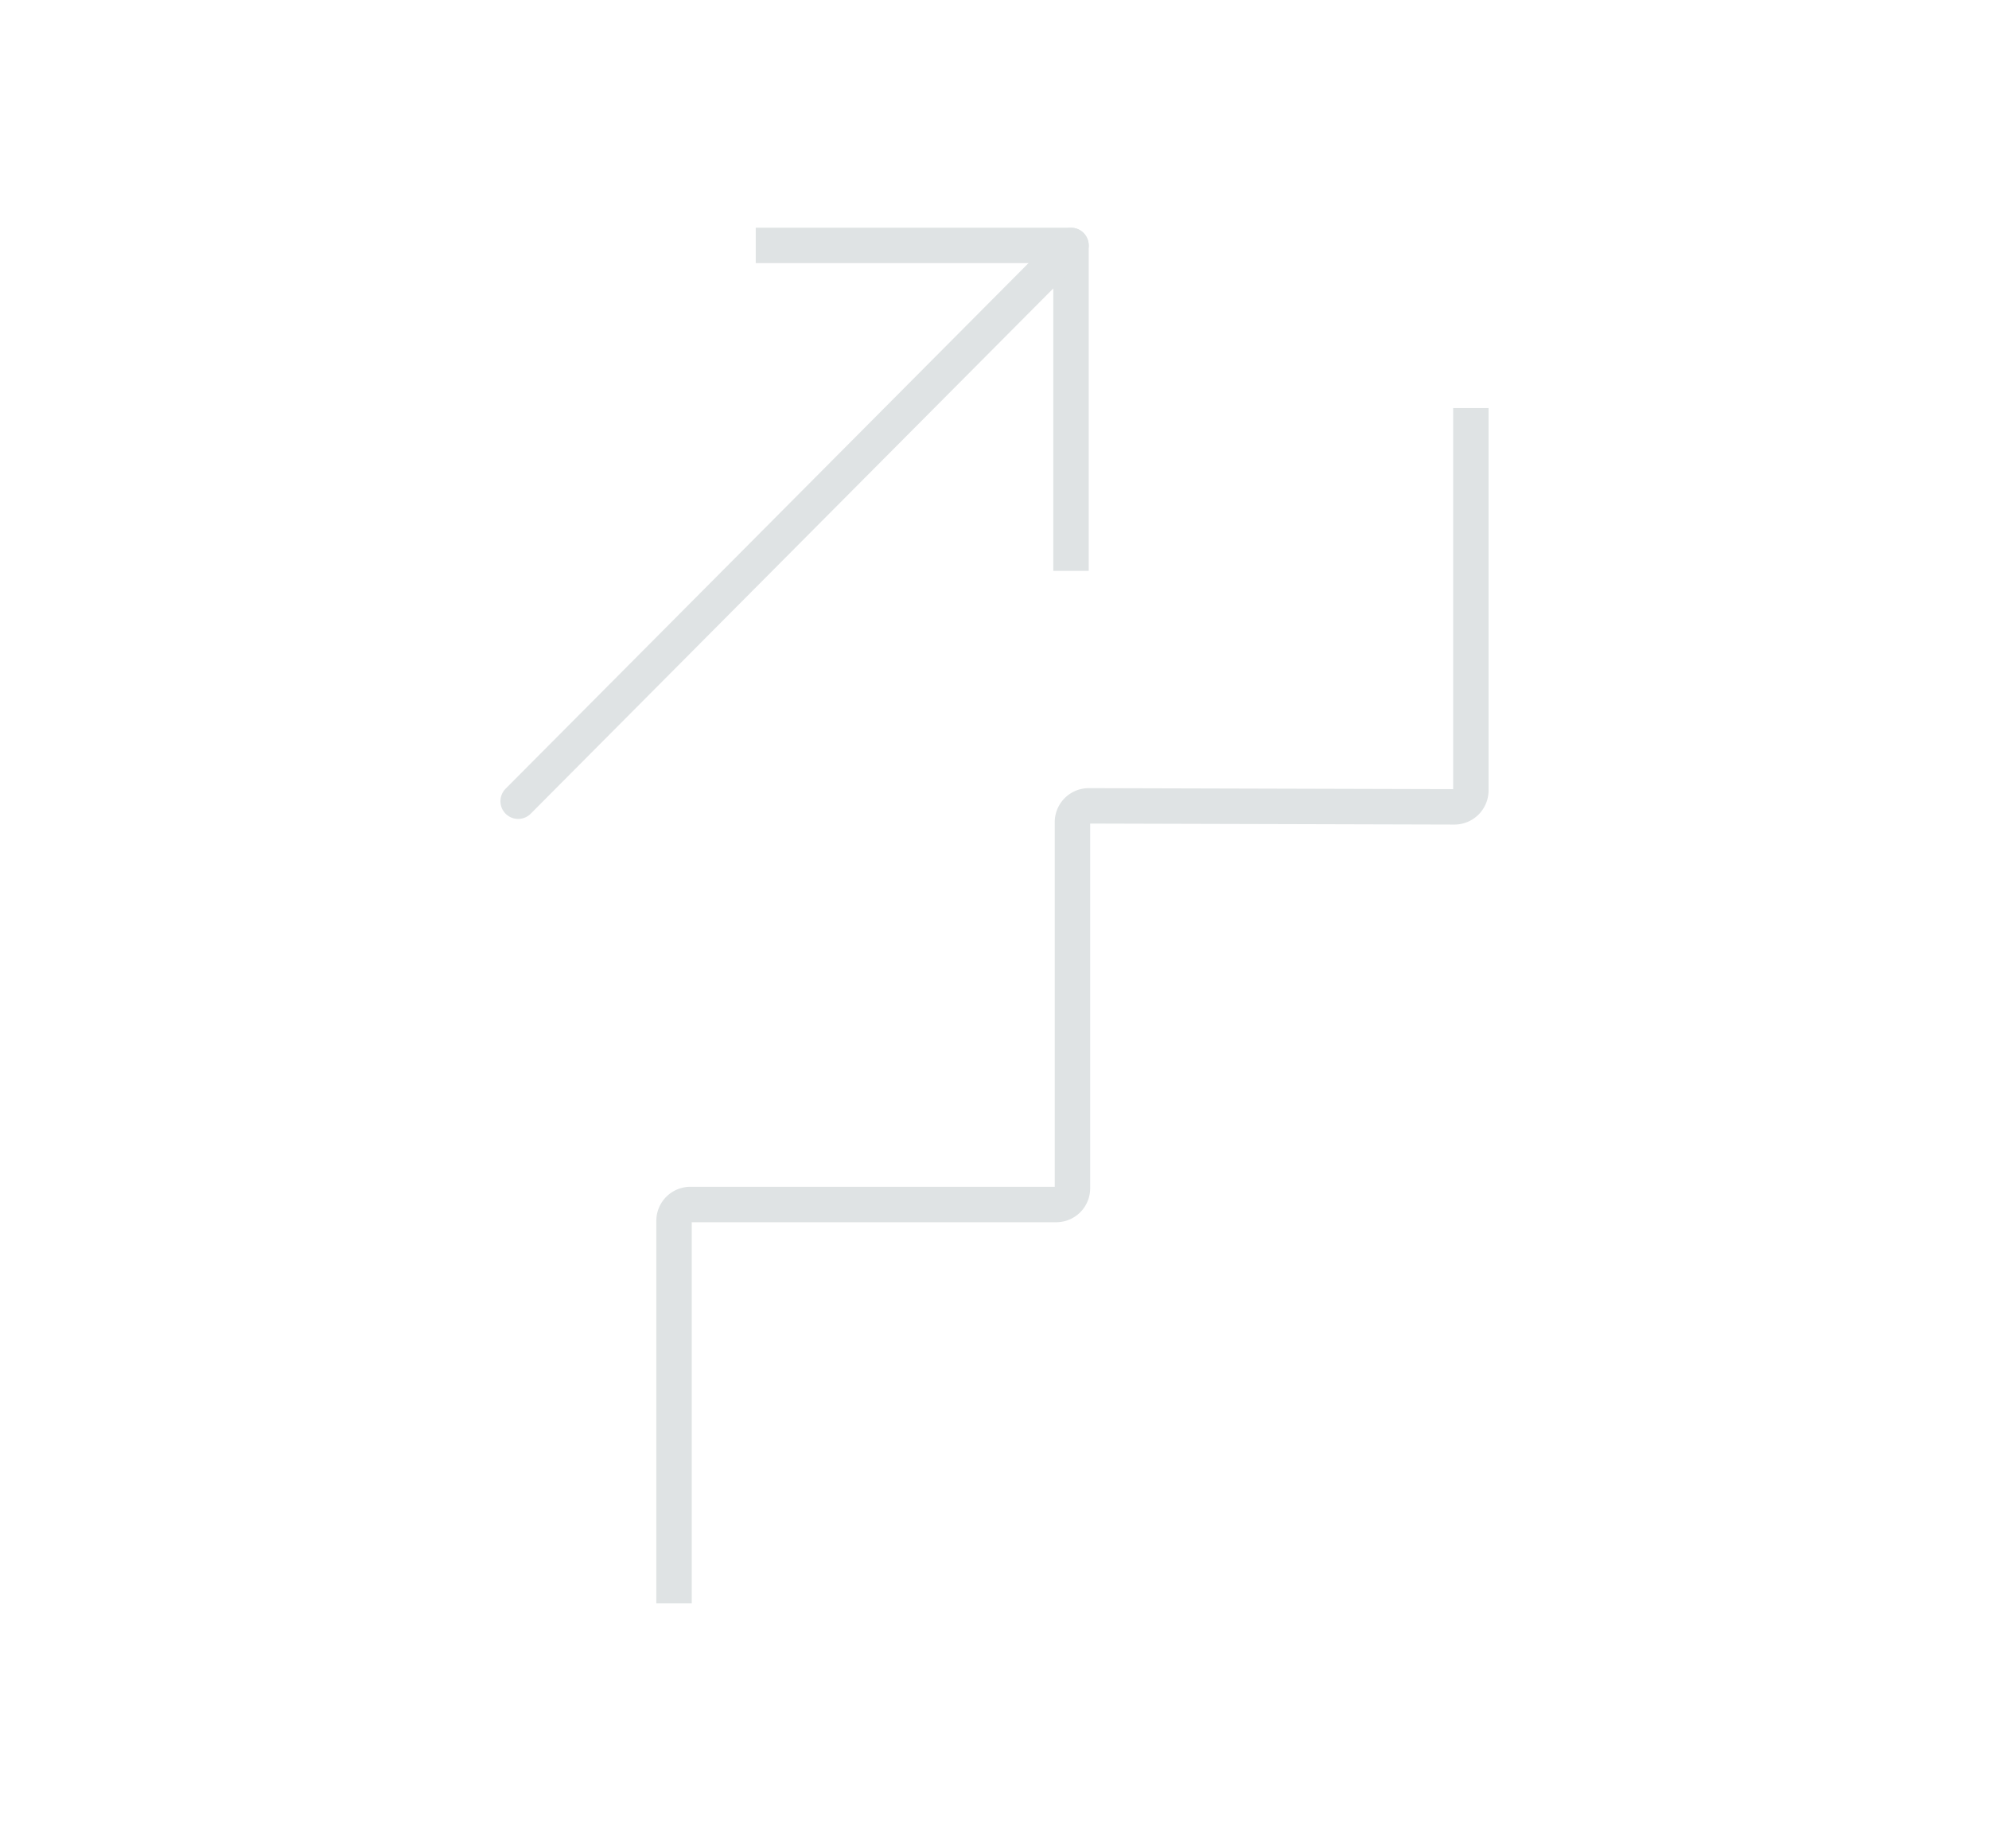 <?xml version="1.0" encoding="UTF-8"?> <svg xmlns="http://www.w3.org/2000/svg" viewBox="0 0 137.54 127.81"> <defs> <style>.cls-1,.cls-2,.cls-3{fill:none;stroke:#dfe3e4;}.cls-1,.cls-3{stroke-miterlimit:10;}.cls-1{stroke-width:2.45px;}.cls-2{stroke-linejoin:round;}.cls-2,.cls-3{stroke-width:2.45px;}.cls-3{stroke-linecap:round;}</style> </defs> <g id="Layer_1" data-name="Layer 1"> <path class="cls-1" d="M101.71,28.22V54.67a1.14,1.14,0,0,1-1.13,1.13l-25.29-.07a1.13,1.13,0,0,0-1.13,1.13V82.18A1.12,1.12,0,0,1,73,83.3l-25.26,0a1.13,1.13,0,0,0-1.13,1.13v26.45"></path> <polyline class="cls-2" points="52.26 16.97 74.06 16.97 74.06 39.48"></polyline> <line class="cls-3" x1="74.06" y1="16.98" x2="35.83" y2="55.41"></line> </g> </svg> 